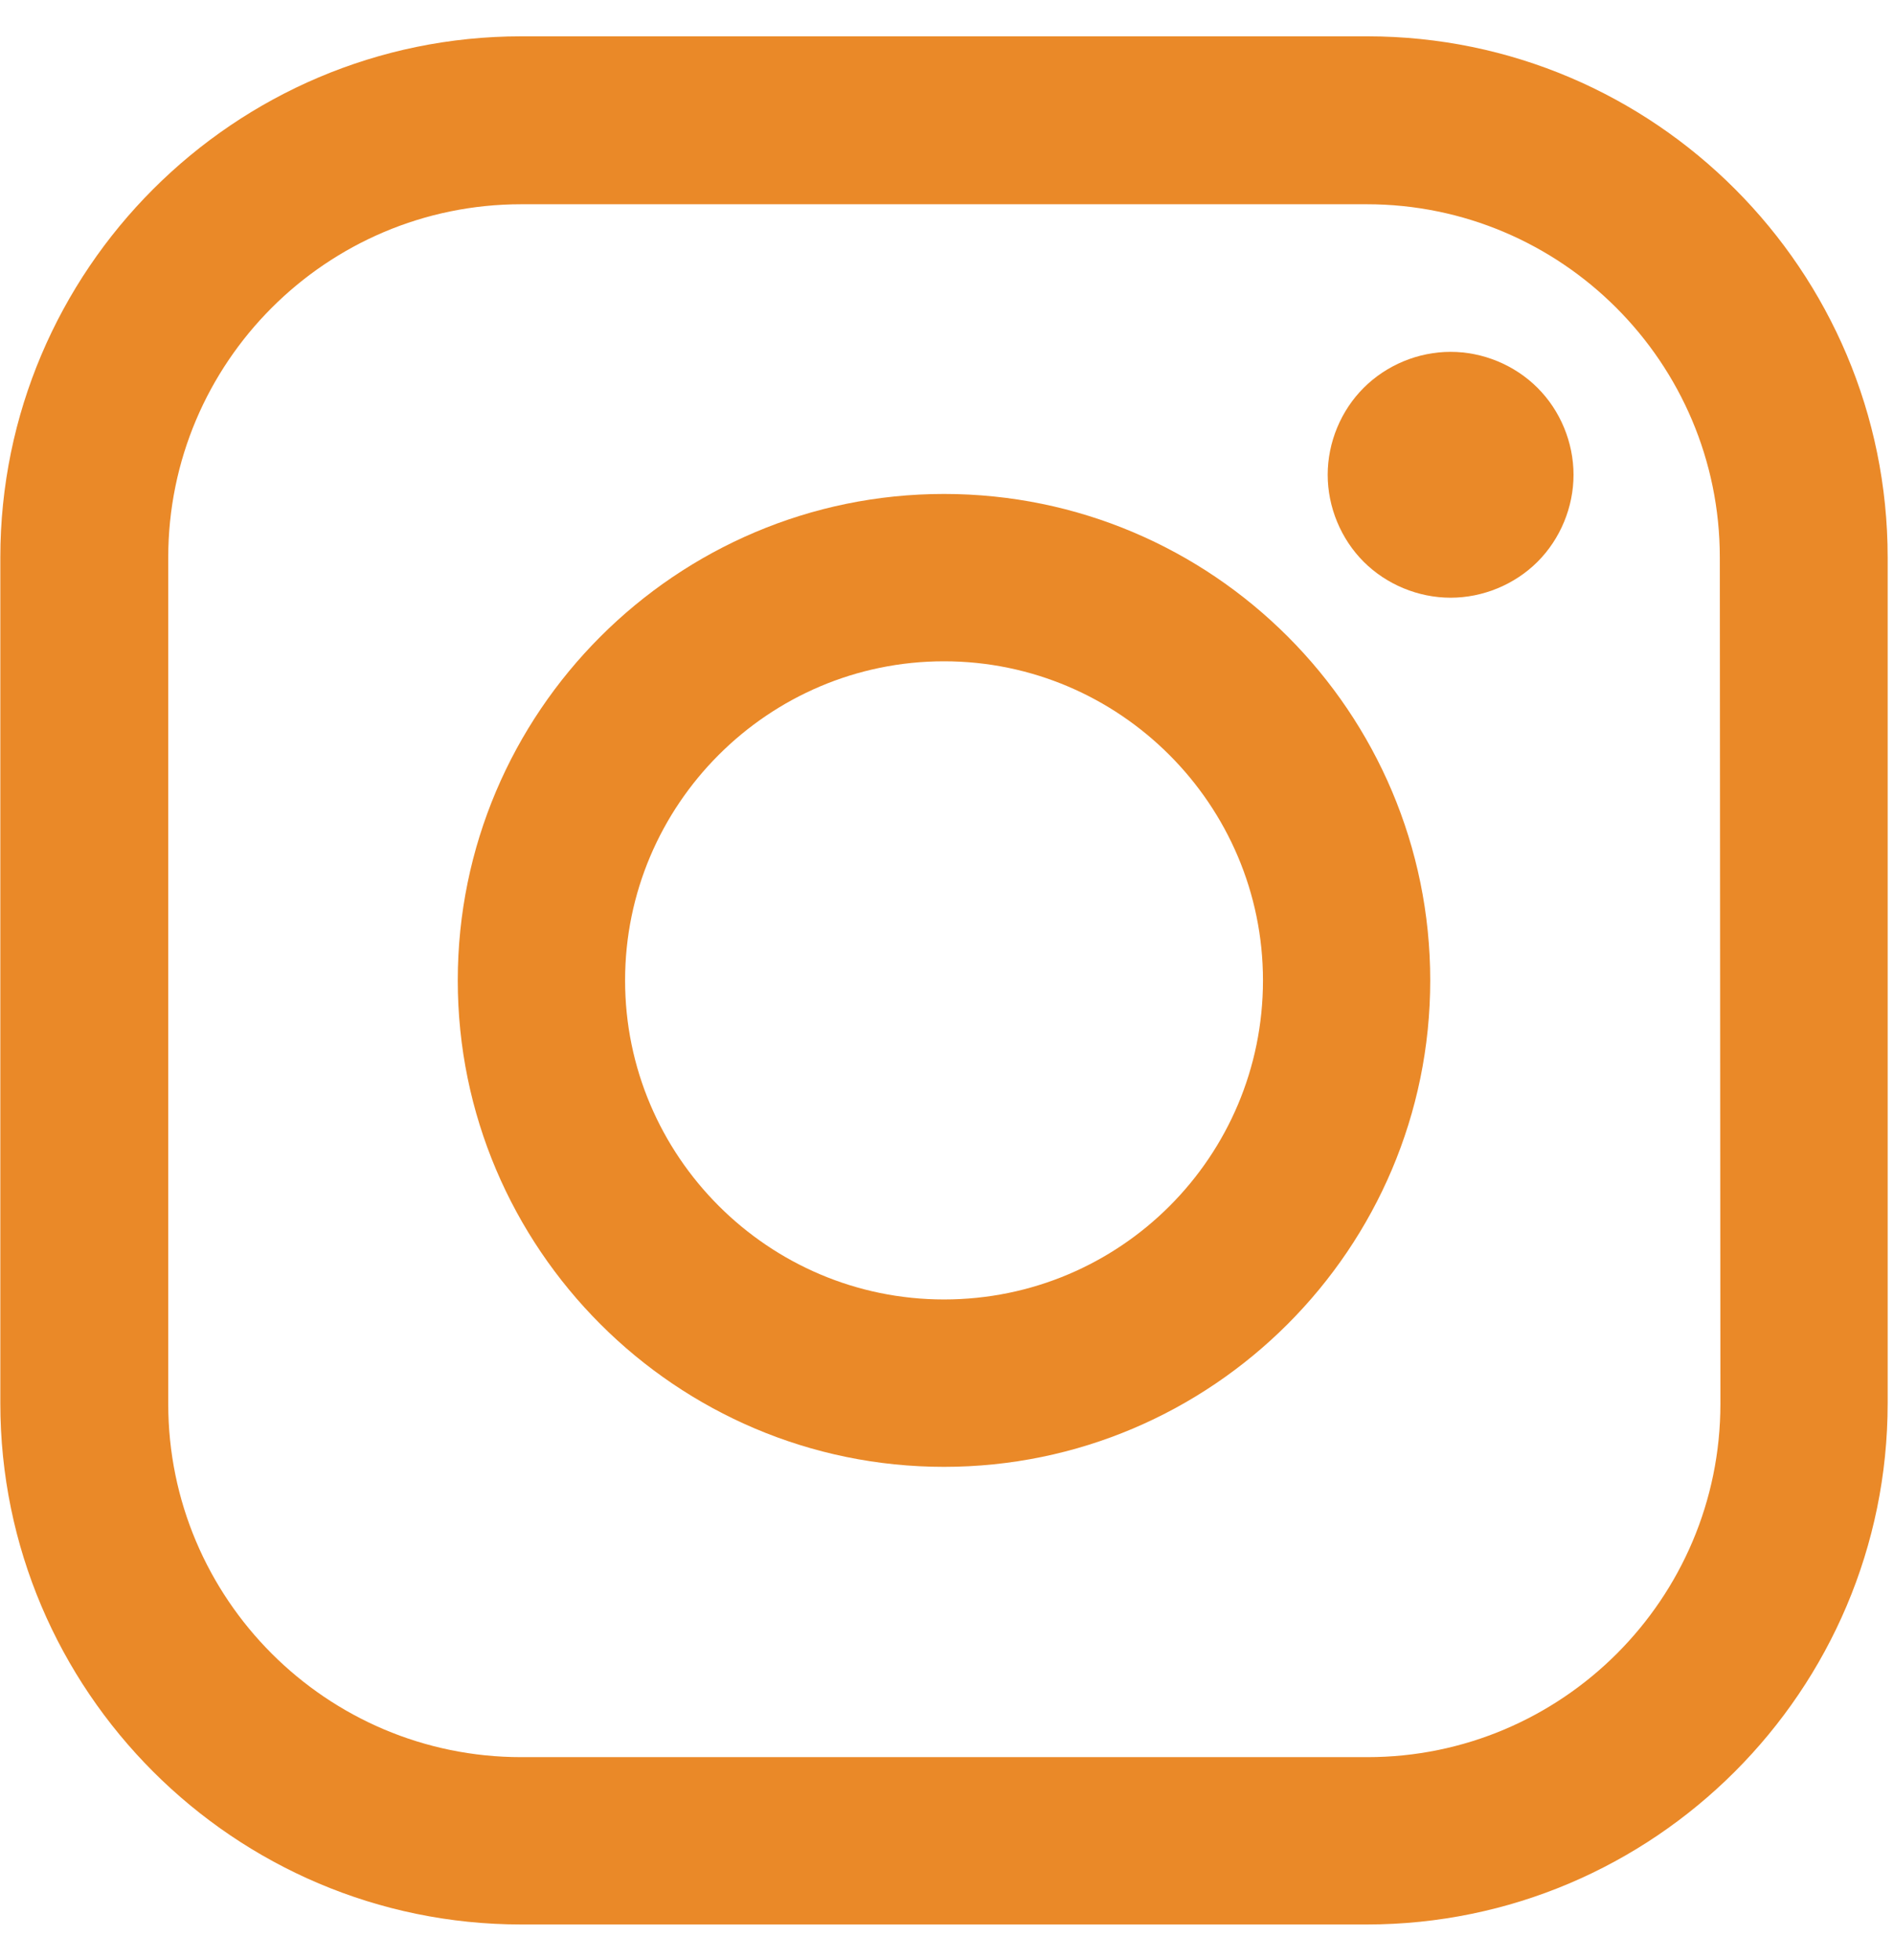 <svg width="29" height="30" viewBox="0 0 29 30" fill="none" xmlns="http://www.w3.org/2000/svg">
<path d="M20.935 0.556H7.982C3.585 0.556 0.005 4.136 0.005 8.533V21.477C0.005 25.874 3.585 29.454 7.982 29.454H20.926C25.323 29.454 28.903 25.874 28.903 21.477V8.533C28.903 4.136 25.332 0.556 20.935 0.556ZM26.342 21.486C26.342 24.469 23.918 26.893 20.935 26.893H7.982C4.999 26.893 2.576 24.469 2.576 21.486V8.533C2.576 5.55 4.999 3.126 7.982 3.126H20.926C23.909 3.126 26.333 5.55 26.333 8.533L26.342 21.486Z" fill="url(#paint0_linear_1255_100)"/>
<path d="M14.454 7.56C10.351 7.56 7.009 10.902 7.009 15.005C7.009 19.108 10.351 22.45 14.454 22.45C18.557 22.45 21.899 19.108 21.899 15.005C21.899 10.902 18.567 7.56 14.454 7.56ZM14.454 19.888C11.764 19.888 9.571 17.694 9.571 15.005C9.571 12.315 11.764 10.121 14.454 10.121C17.144 10.121 19.338 12.315 19.338 15.005C19.338 17.704 17.153 19.888 14.454 19.888Z" fill="url(#paint1_linear_1255_100)"/>
<path d="M22.211 5.385C21.715 5.385 21.229 5.587 20.88 5.936C20.531 6.284 20.329 6.771 20.329 7.267C20.329 7.762 20.531 8.249 20.88 8.598C21.229 8.946 21.715 9.148 22.211 9.148C22.707 9.148 23.193 8.946 23.542 8.598C23.891 8.249 24.093 7.762 24.093 7.267C24.093 6.771 23.891 6.284 23.542 5.936C23.193 5.587 22.707 5.385 22.211 5.385Z" fill="url(#paint2_linear_1255_100)"/>
<defs>
<linearGradient id="paint0_linear_1255_100" x1="14.457" y1="1.756" x2="14.457" y2="28.276" gradientUnits="SpaceOnUse">
<stop stop-color="#EA8928"/>
<stop offset="1" stop-color="#CF2B8F"/>
</linearGradient>
<linearGradient id="paint1_linear_1255_100" x1="14.457" y1="1.756" x2="14.457" y2="28.275" gradientUnits="SpaceOnUse">
<stop stop-color="#EA8928"/>
<stop offset="1" stop-color="#CF2B8F"/>
</linearGradient>
<linearGradient id="paint2_linear_1255_100" x1="22.215" y1="1.757" x2="22.215" y2="28.276" gradientUnits="SpaceOnUse">
<stop stop-color="#EA8928"/>
<stop offset="1" stop-color="#CF2B8F"/>
</linearGradient>
</defs>
</svg>
